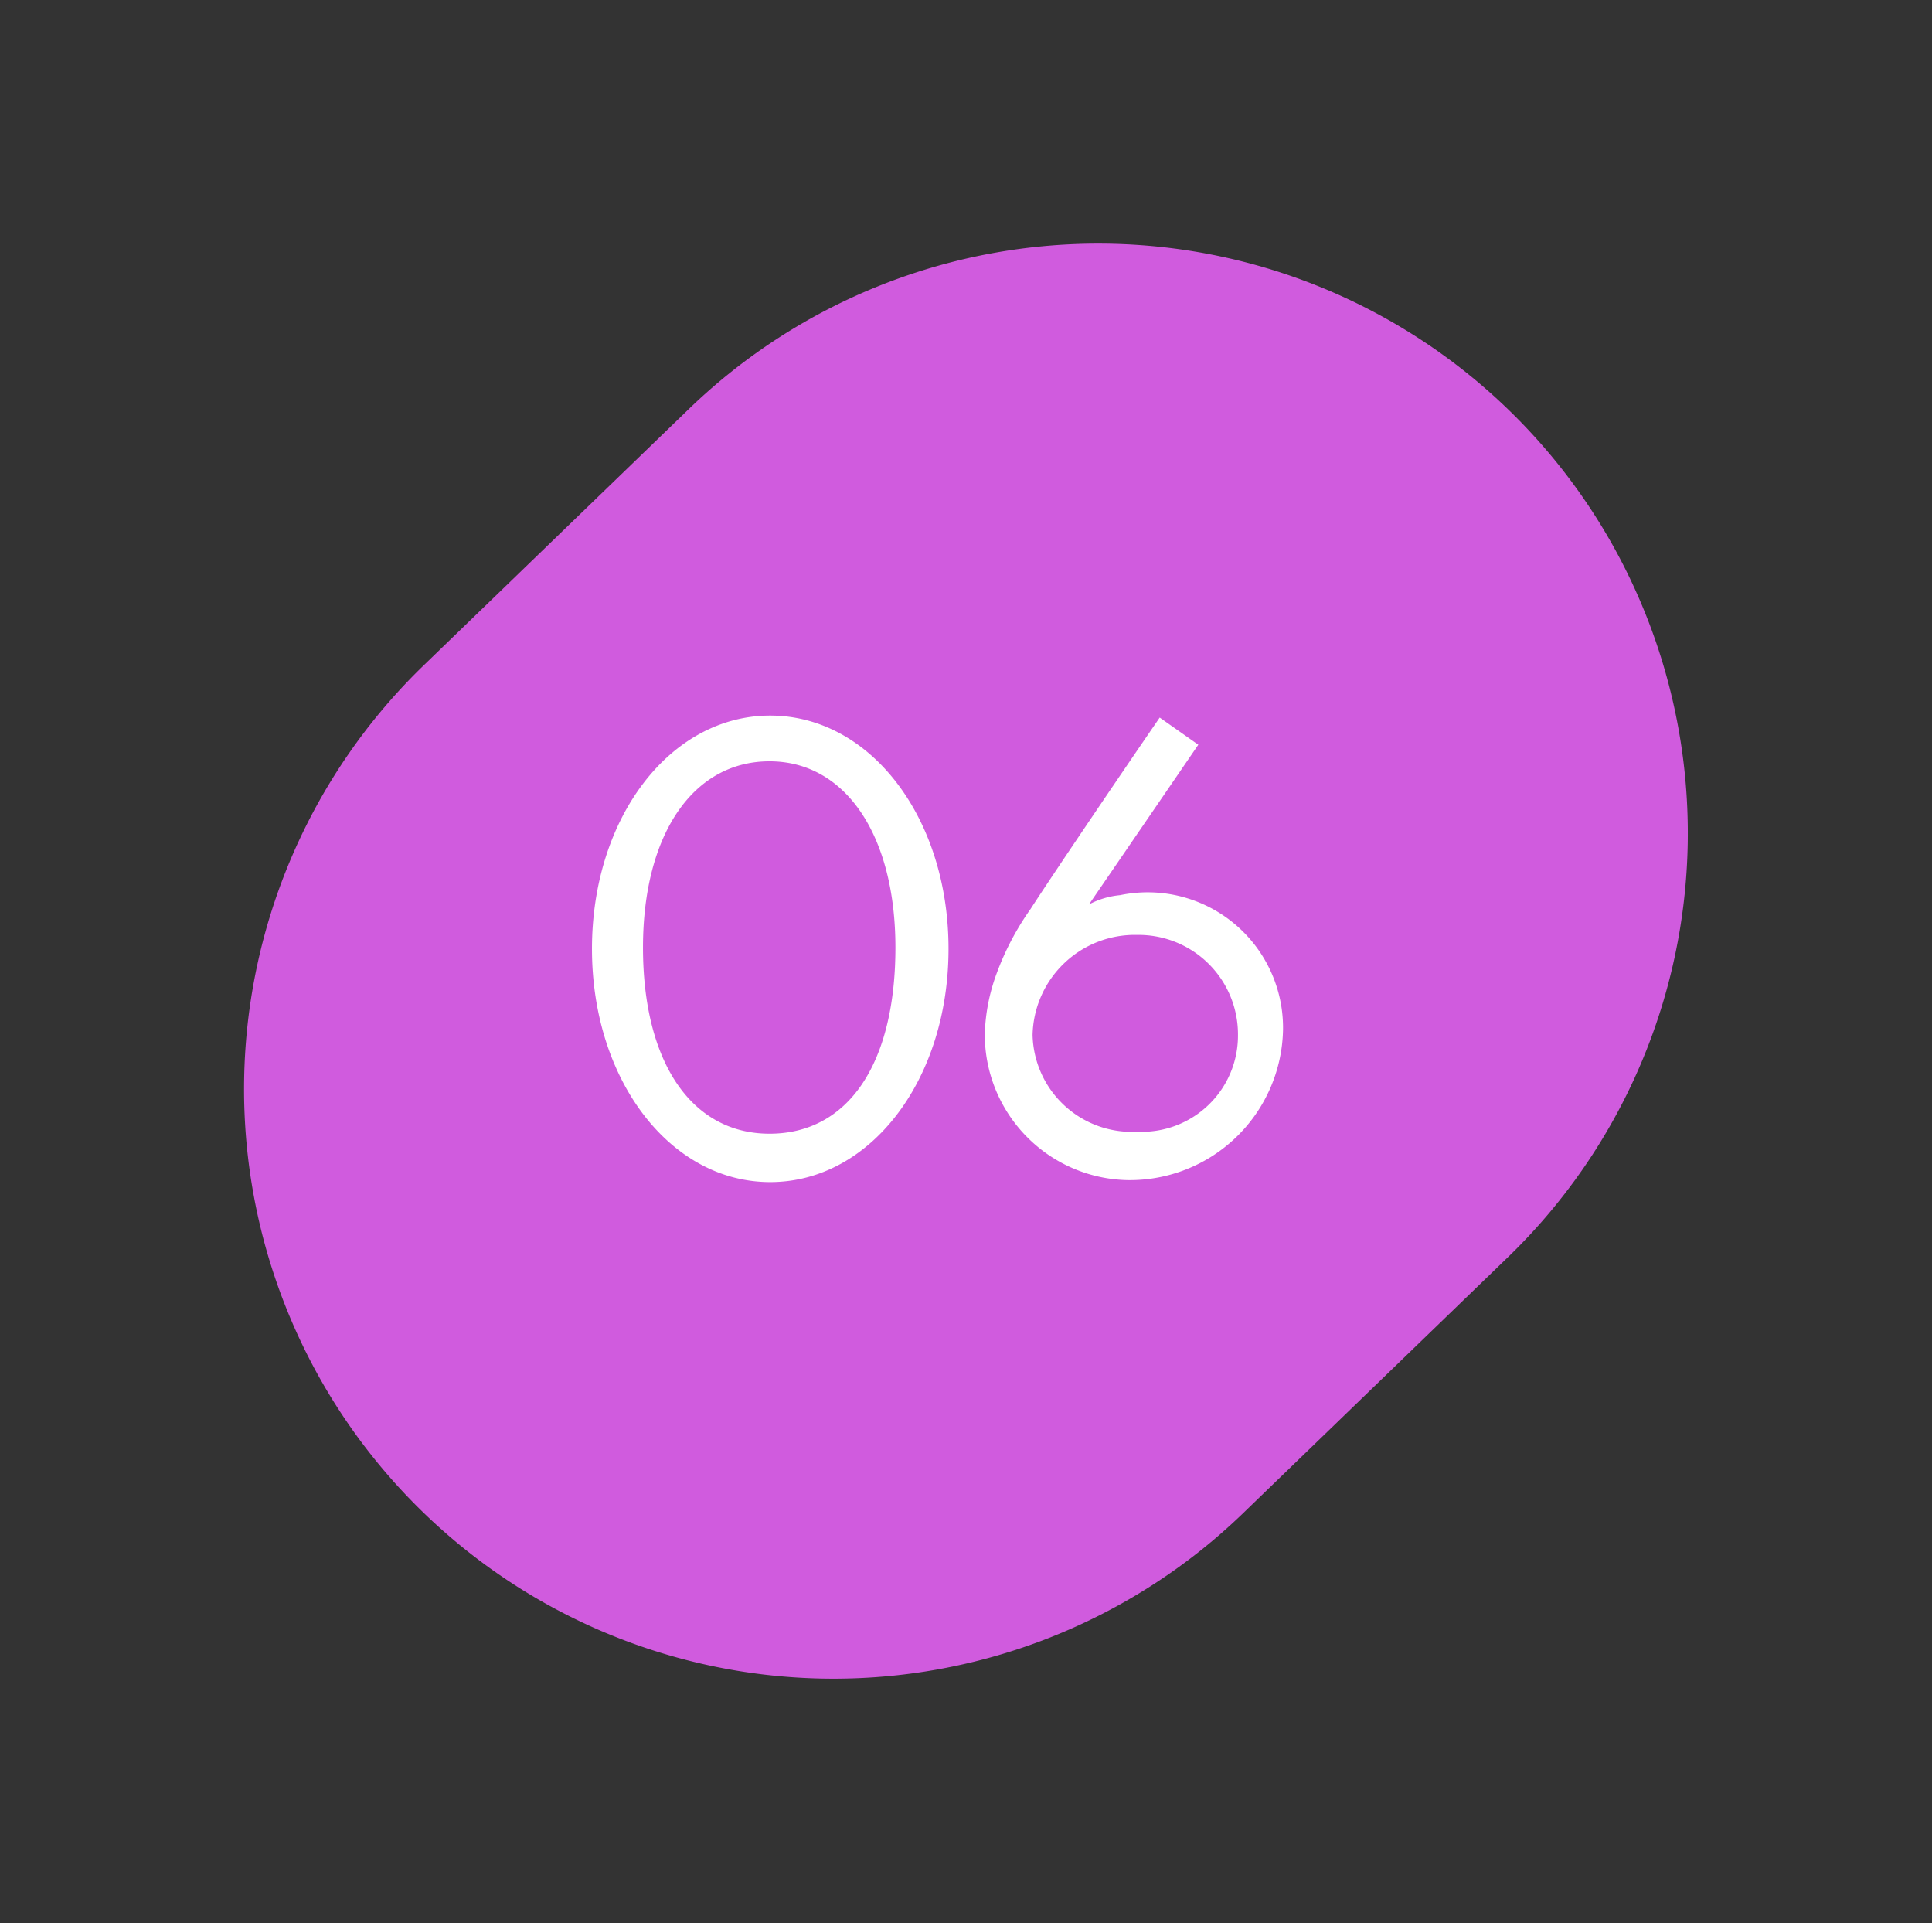 <svg xmlns="http://www.w3.org/2000/svg" width="93.311" height="92.872" viewBox="0 0 93.311 92.872"><rect x="0" y="0" width="93.311" height="92.872" fill="#333333" stroke="none"/><g id="Group_1701" data-name="Group 1701" transform="translate(-1018.691 -1440.127)"><g id="Group_1694" data-name="Group 1694" transform="translate(1018.691 1440.127)"><path id="Path_2672" data-name="Path 2672" d="M28.472,0H46.254a28.472,28.472,0,0,1,0,56.945H28.472A28.472,28.472,0,0,1,28.472,0Z" transform="matrix(0.719, -0.695, 0.695, 0.719, 0, 51.91)" fill="#d05bde"></path></g><path id="Path_2733" data-name="Path 2733" d="M9.888.448C14.72.448,18.5-4.48,18.5-10.816S14.72-22.08,9.888-22.08,1.28-17.152,1.28-10.816,5.056.448,9.888.448ZM9.856-1.888c-3.776,0-6.112-3.456-6.112-8.992,0-5.44,2.4-8.992,6.112-8.992,3.68,0,6.08,3.584,6.08,8.992C15.936-5.28,13.664-1.888,9.856-1.888Zm16.928-11.52a4,4,0,0,0-1.5.448l5.28-7.712L28.7-21.984c-2.112,3.072-5.184,7.616-6.24,9.248a13.316,13.316,0,0,0-1.632,3.1,9.2,9.2,0,0,0-.576,2.912A7.036,7.036,0,0,0,27.136.352a7.4,7.4,0,0,0,7.52-7.264A6.539,6.539,0,0,0,26.784-13.408Zm.832,11.424A4.793,4.793,0,0,1,22.56-6.656a4.941,4.941,0,0,1,5.056-4.832A4.8,4.8,0,0,1,32.48-6.656,4.645,4.645,0,0,1,27.616-1.984Z" transform="translate(1046.002 1496.763)" fill="#fff"></path></g></svg>